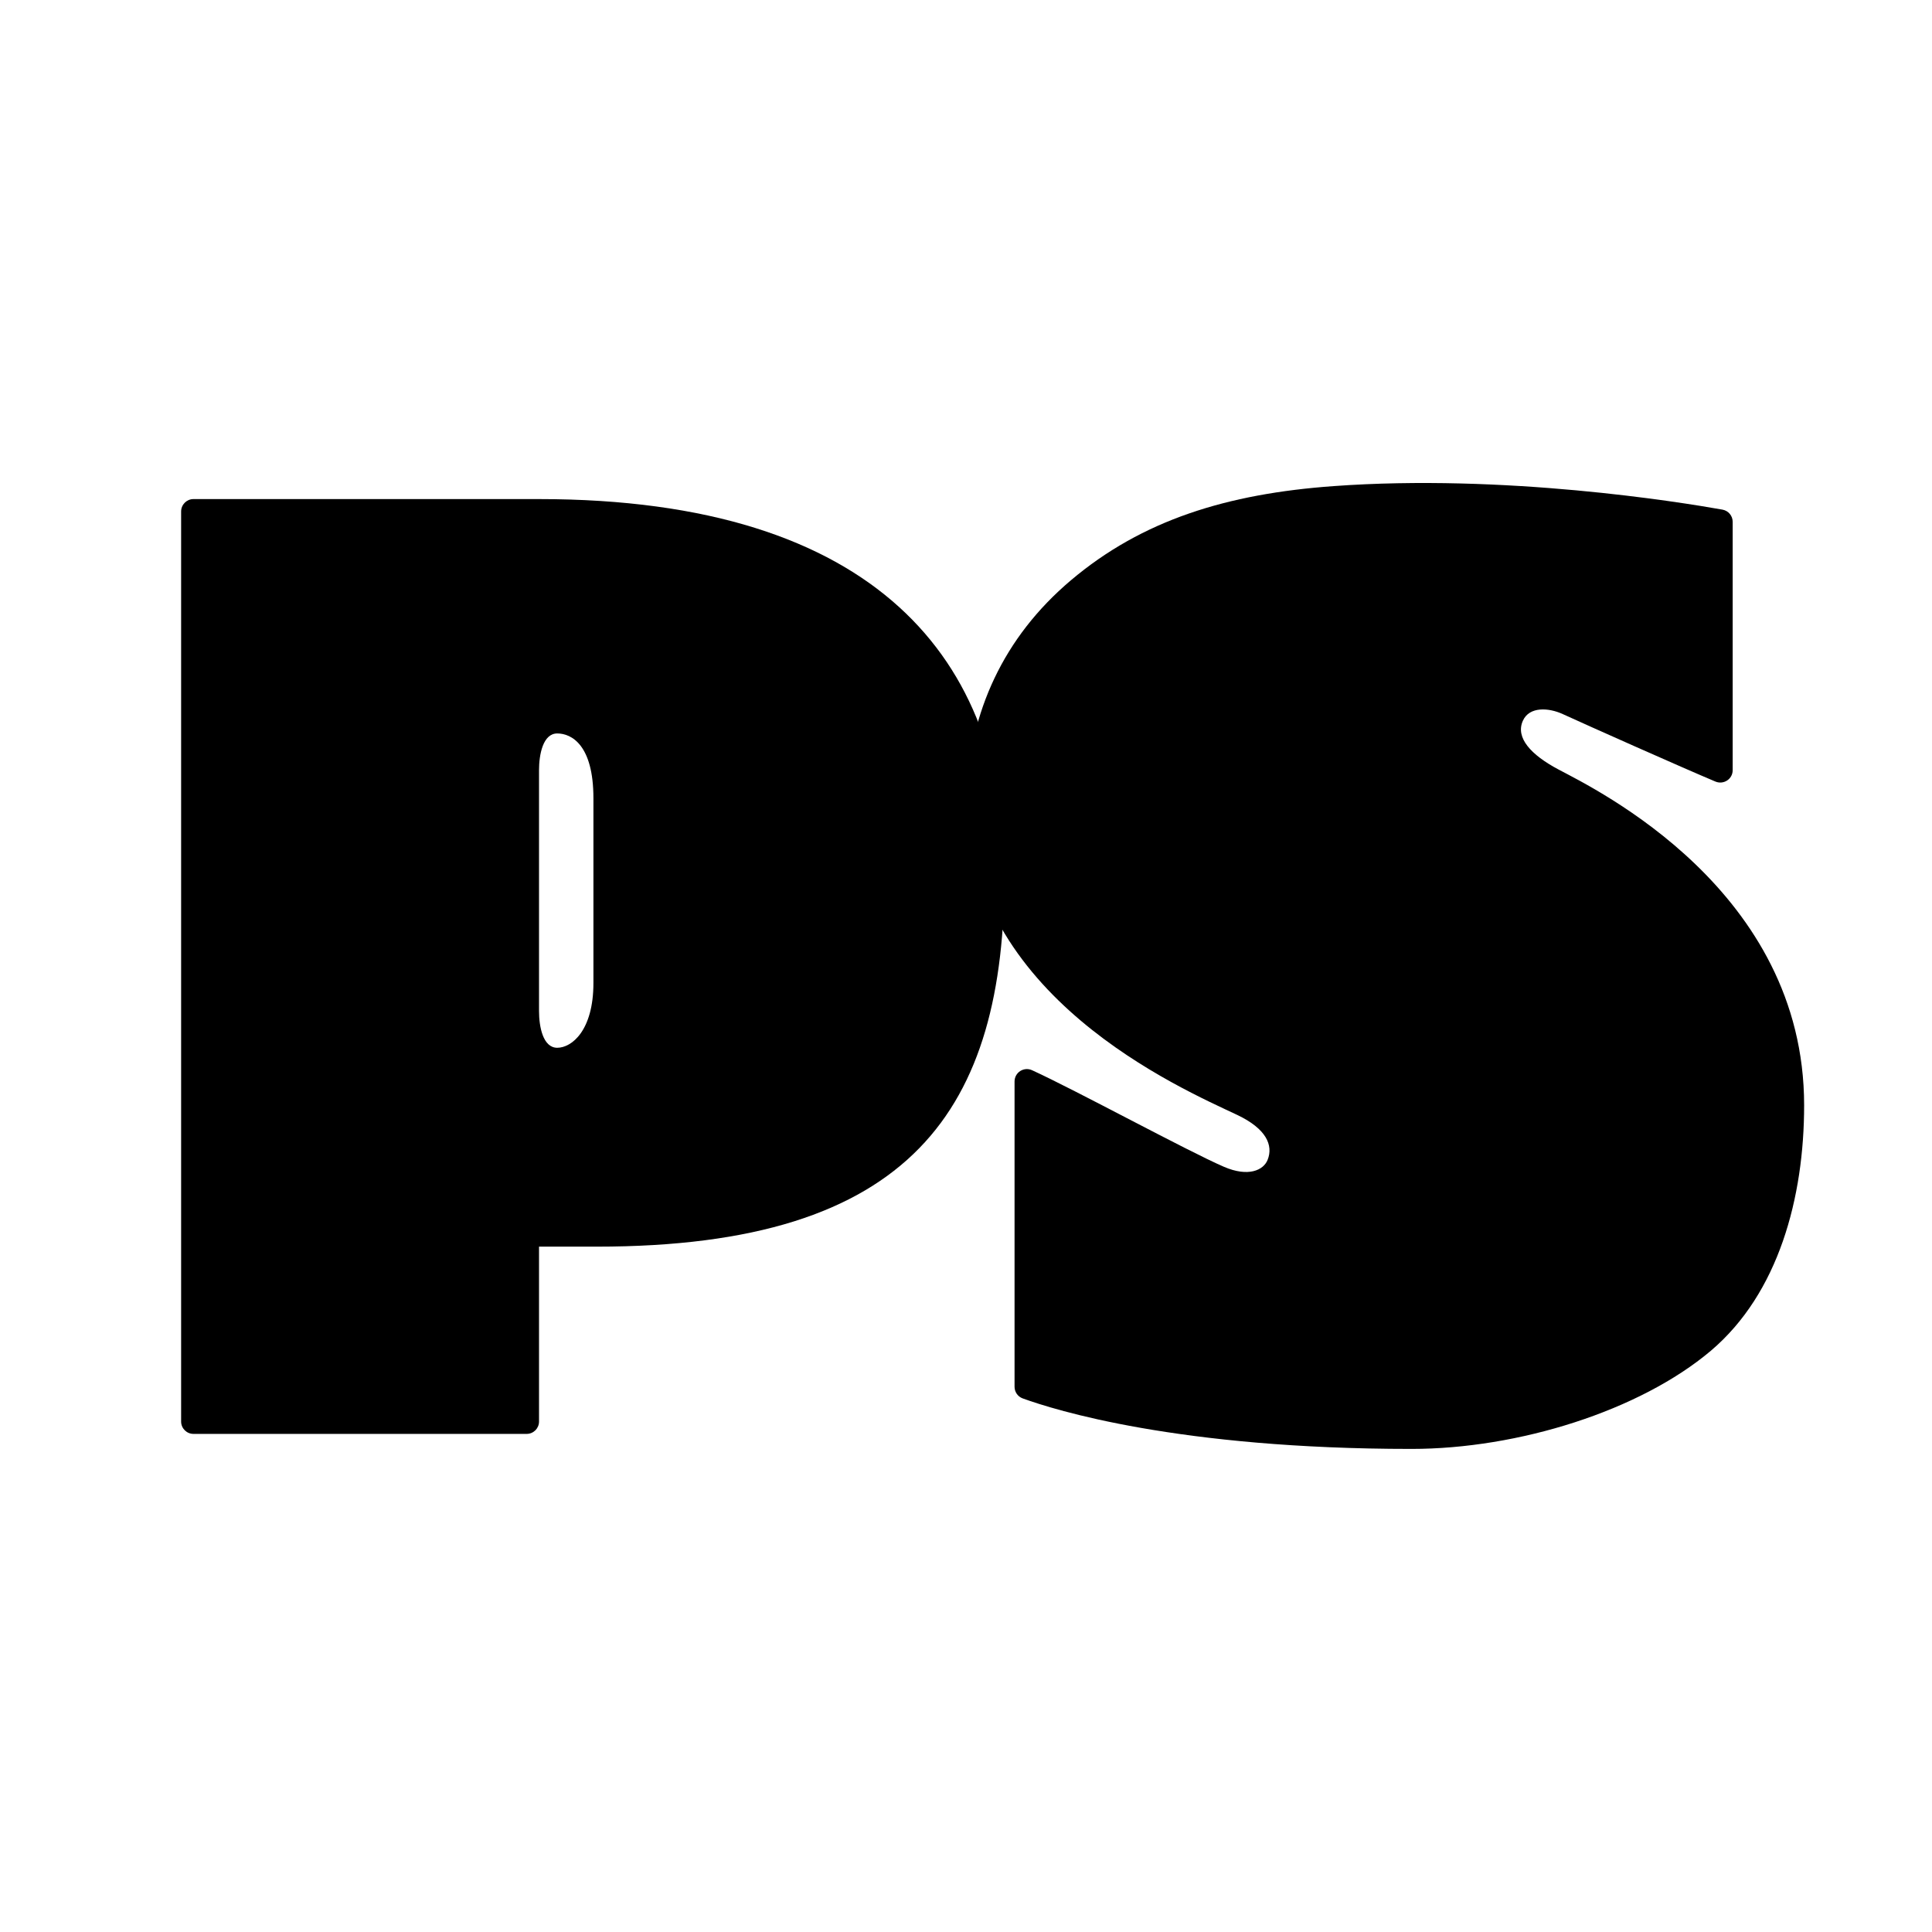<?xml version="1.0" standalone="no"?>
<!DOCTYPE svg PUBLIC "-//W3C//DTD SVG 20010904//EN"
 "http://www.w3.org/TR/2001/REC-SVG-20010904/DTD/svg10.dtd">
<svg version="1.0" xmlns="http://www.w3.org/2000/svg"
 width="700pt" height="700pt" viewBox="0 0 700 700"
 preserveAspectRatio="xMidYMid meet">
<path d="M653.67 400.461C653.67 322.573 578.332 286.059 564.675 278.802C554.643 273.488 549.012 267.268 551.763 261.144C554.125 255.863 561.18 256.414 566.196 258.714C574.578 262.57 609.787 278.251 621.535 283.176C624.512 284.407 627.78 282.269 627.78 279.061V189.056C627.78 186.885 626.227 185.039 624.091 184.65C608.428 181.864 545.258 171.625 483.156 176.129C444.548 178.915 413.805 188.441 388.013 210.245C363.482 230.981 351.379 257.969 350.052 288.489C350.052 360.869 427.882 394.305 448.27 403.96C458.788 408.949 461.409 414.943 459.273 420.257C457.784 423.982 452.315 426.574 443.448 422.751C430.374 417.114 389.695 394.953 373.935 387.76C370.958 386.399 367.592 388.57 367.592 391.843V502.453C367.592 504.332 368.757 506.017 370.537 506.665C381.929 510.812 426.782 524.971 511.408 524.971C550.112 524.971 594.092 511.169 619.884 489.396C644.414 468.596 653.67 433.929 653.67 400.461Z" fill="black"/>
<path d="M195.298 180.826H156.108H70.091C67.631 180.826 65.625 182.835 65.625 185.33V515.056C65.625 517.518 67.631 519.527 70.091 519.527H190.832C193.292 519.527 195.298 517.518 195.298 515.056V451.683C202.677 451.683 206.787 451.683 216.204 451.683C330.765 451.683 363.968 401.756 363.968 316.255C364 239.922 318.208 180.826 195.298 180.826ZM215.007 356.171C215.007 373.439 207.11 379.628 201.9 379.628C196.722 379.628 195.298 371.981 195.298 366.311V279.061C195.298 273.391 196.722 265.744 201.9 265.744C207.078 265.744 215.007 269.924 215.007 289.201V356.171Z" fill="black"/>


</svg>

